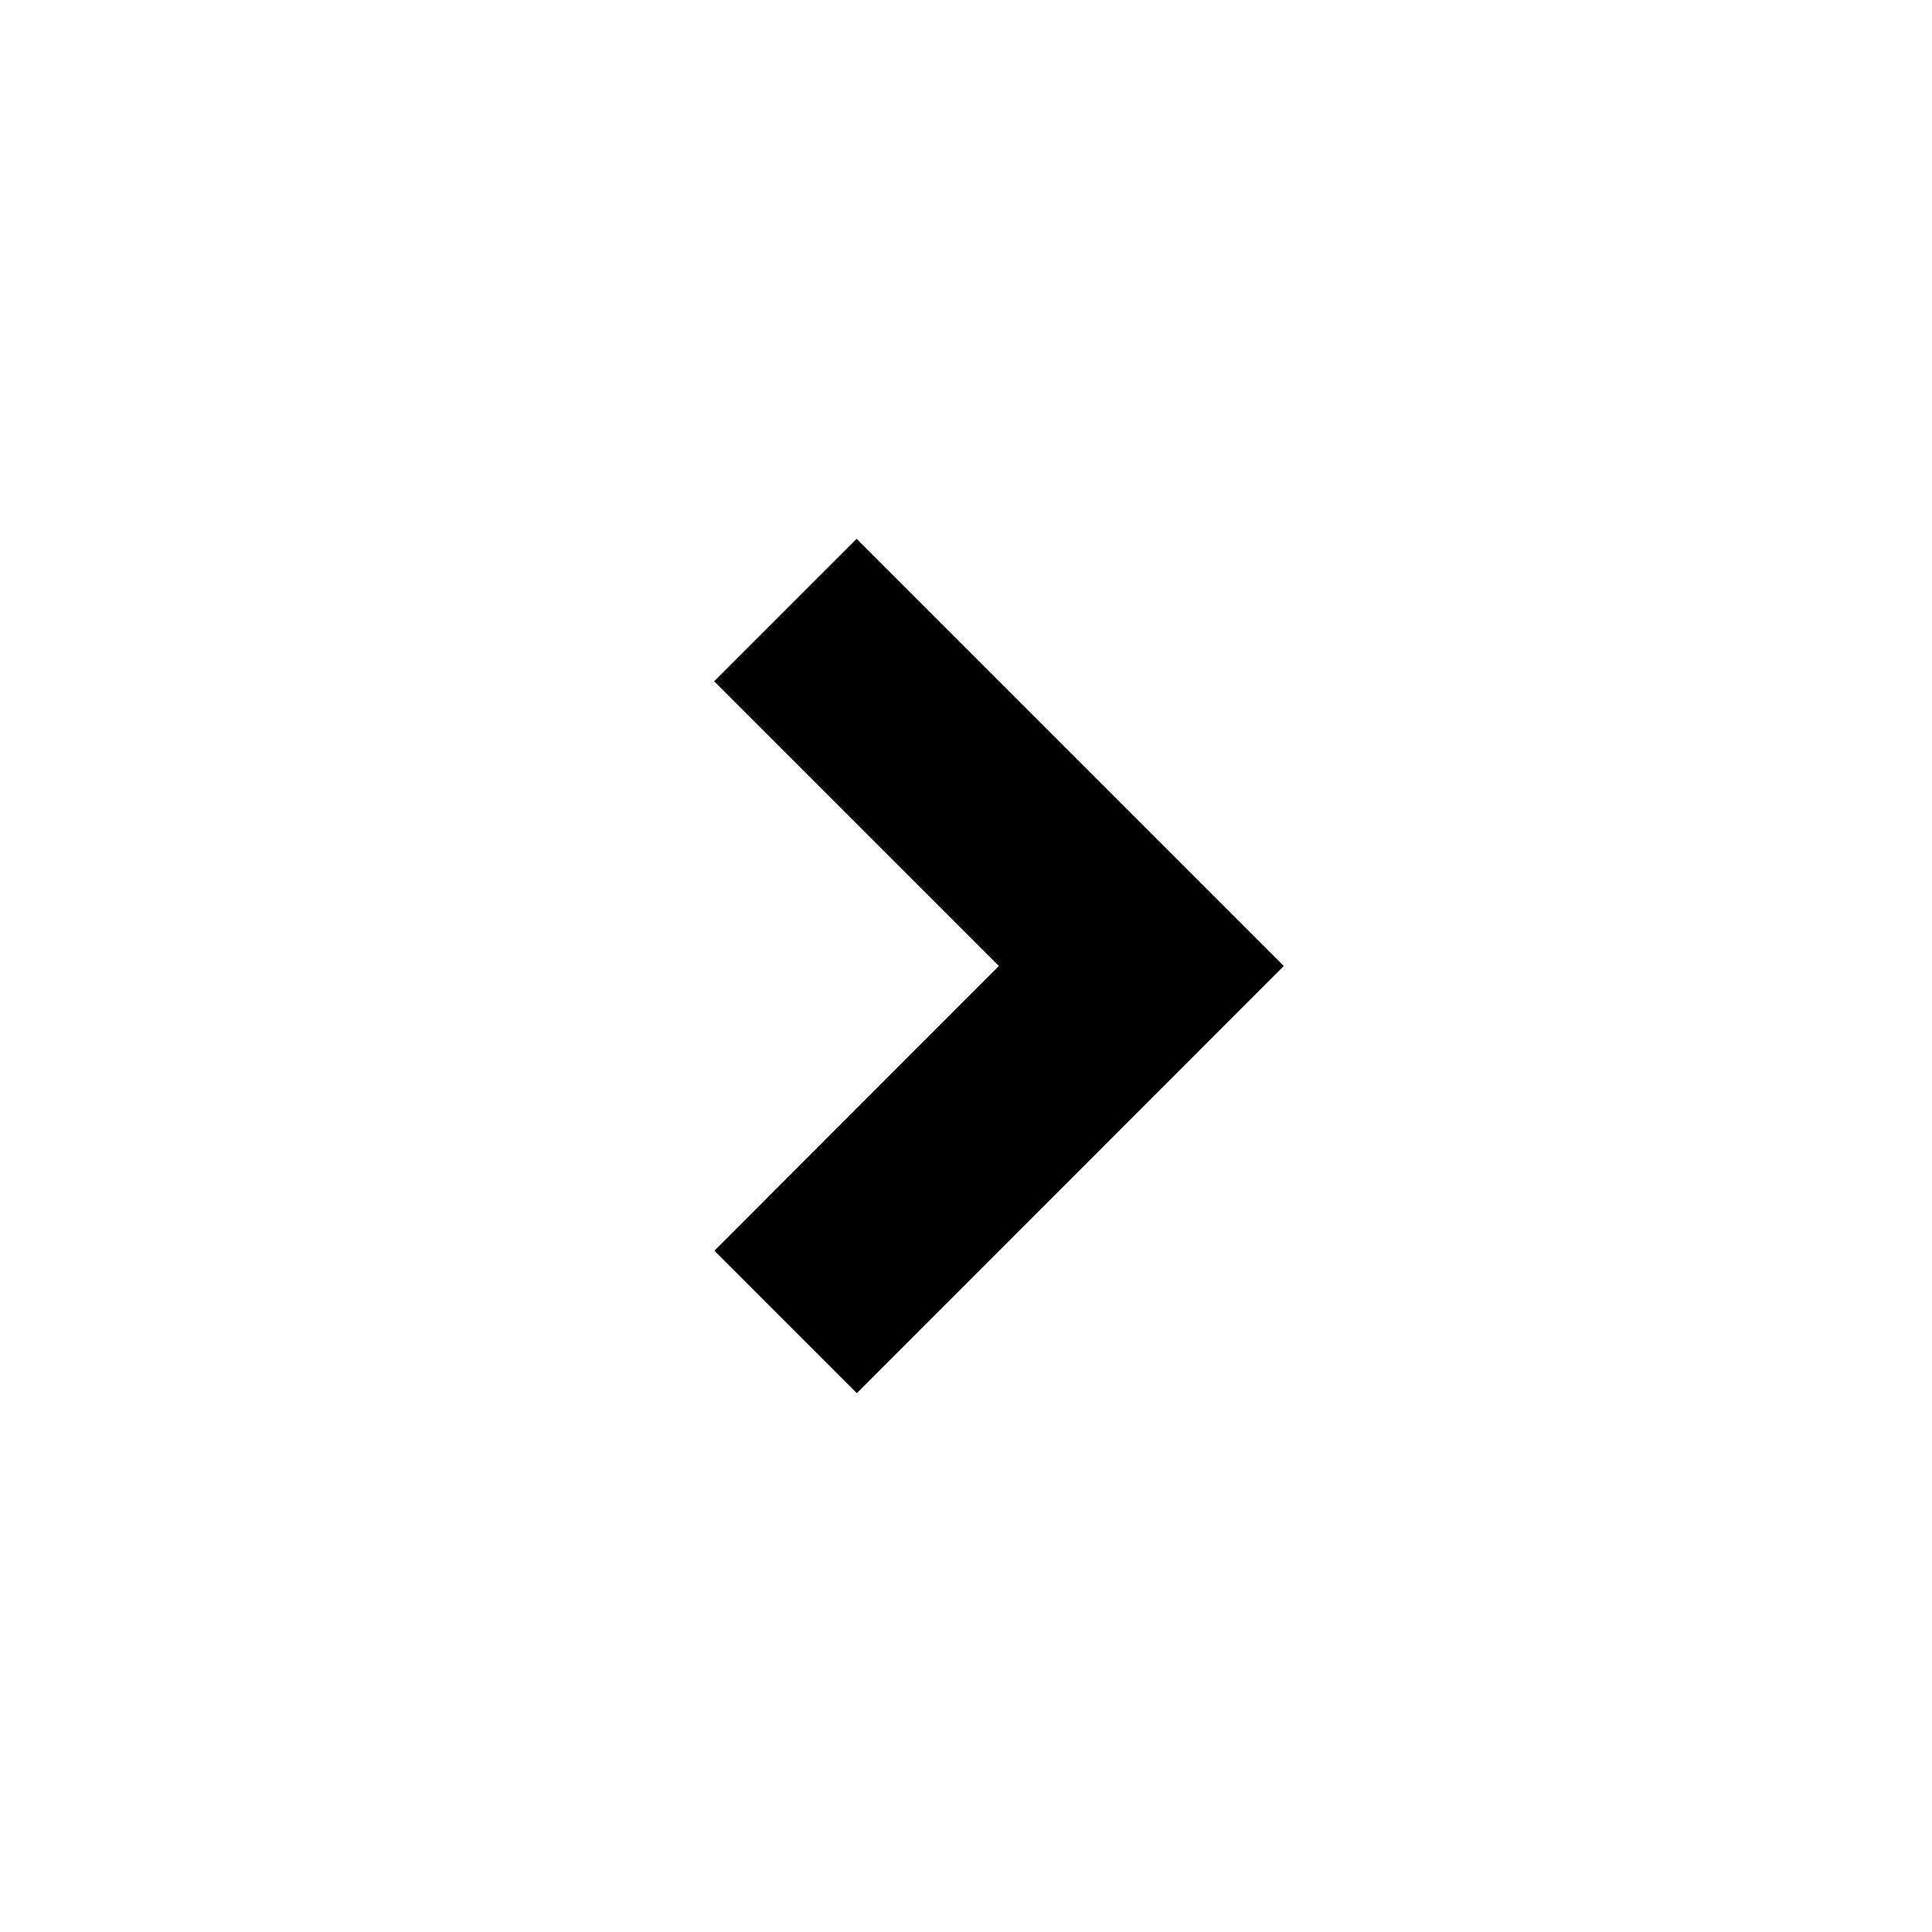 <svg xml:space="preserve" style="enable-background:new 0 0 800 800;" viewBox="0 0 800 800" y="0px" x="0px" xmlns:xlink="http://www.w3.org/1999/xlink" xmlns="http://www.w3.org/2000/svg" id="Uploaded_to_svgrepo.com" version="1.1">

<g id="SVGRepo_bgCarrier">
</g>
<g id="SVGRepo_tracerCarrier">
	<path d="M531.5,400L354.8,576.8l-58.9-58.9L413.7,400L295.8,282.1l58.9-58.9L531.5,400z" class="st0"></path>
</g>
<g id="SVGRepo_iconCarrier">
	<path d="M531.5,400L354.8,576.8l-58.9-58.9L413.7,400L295.8,282.1l58.9-58.9L531.5,400z" class="st1"></path>
</g>
</svg>